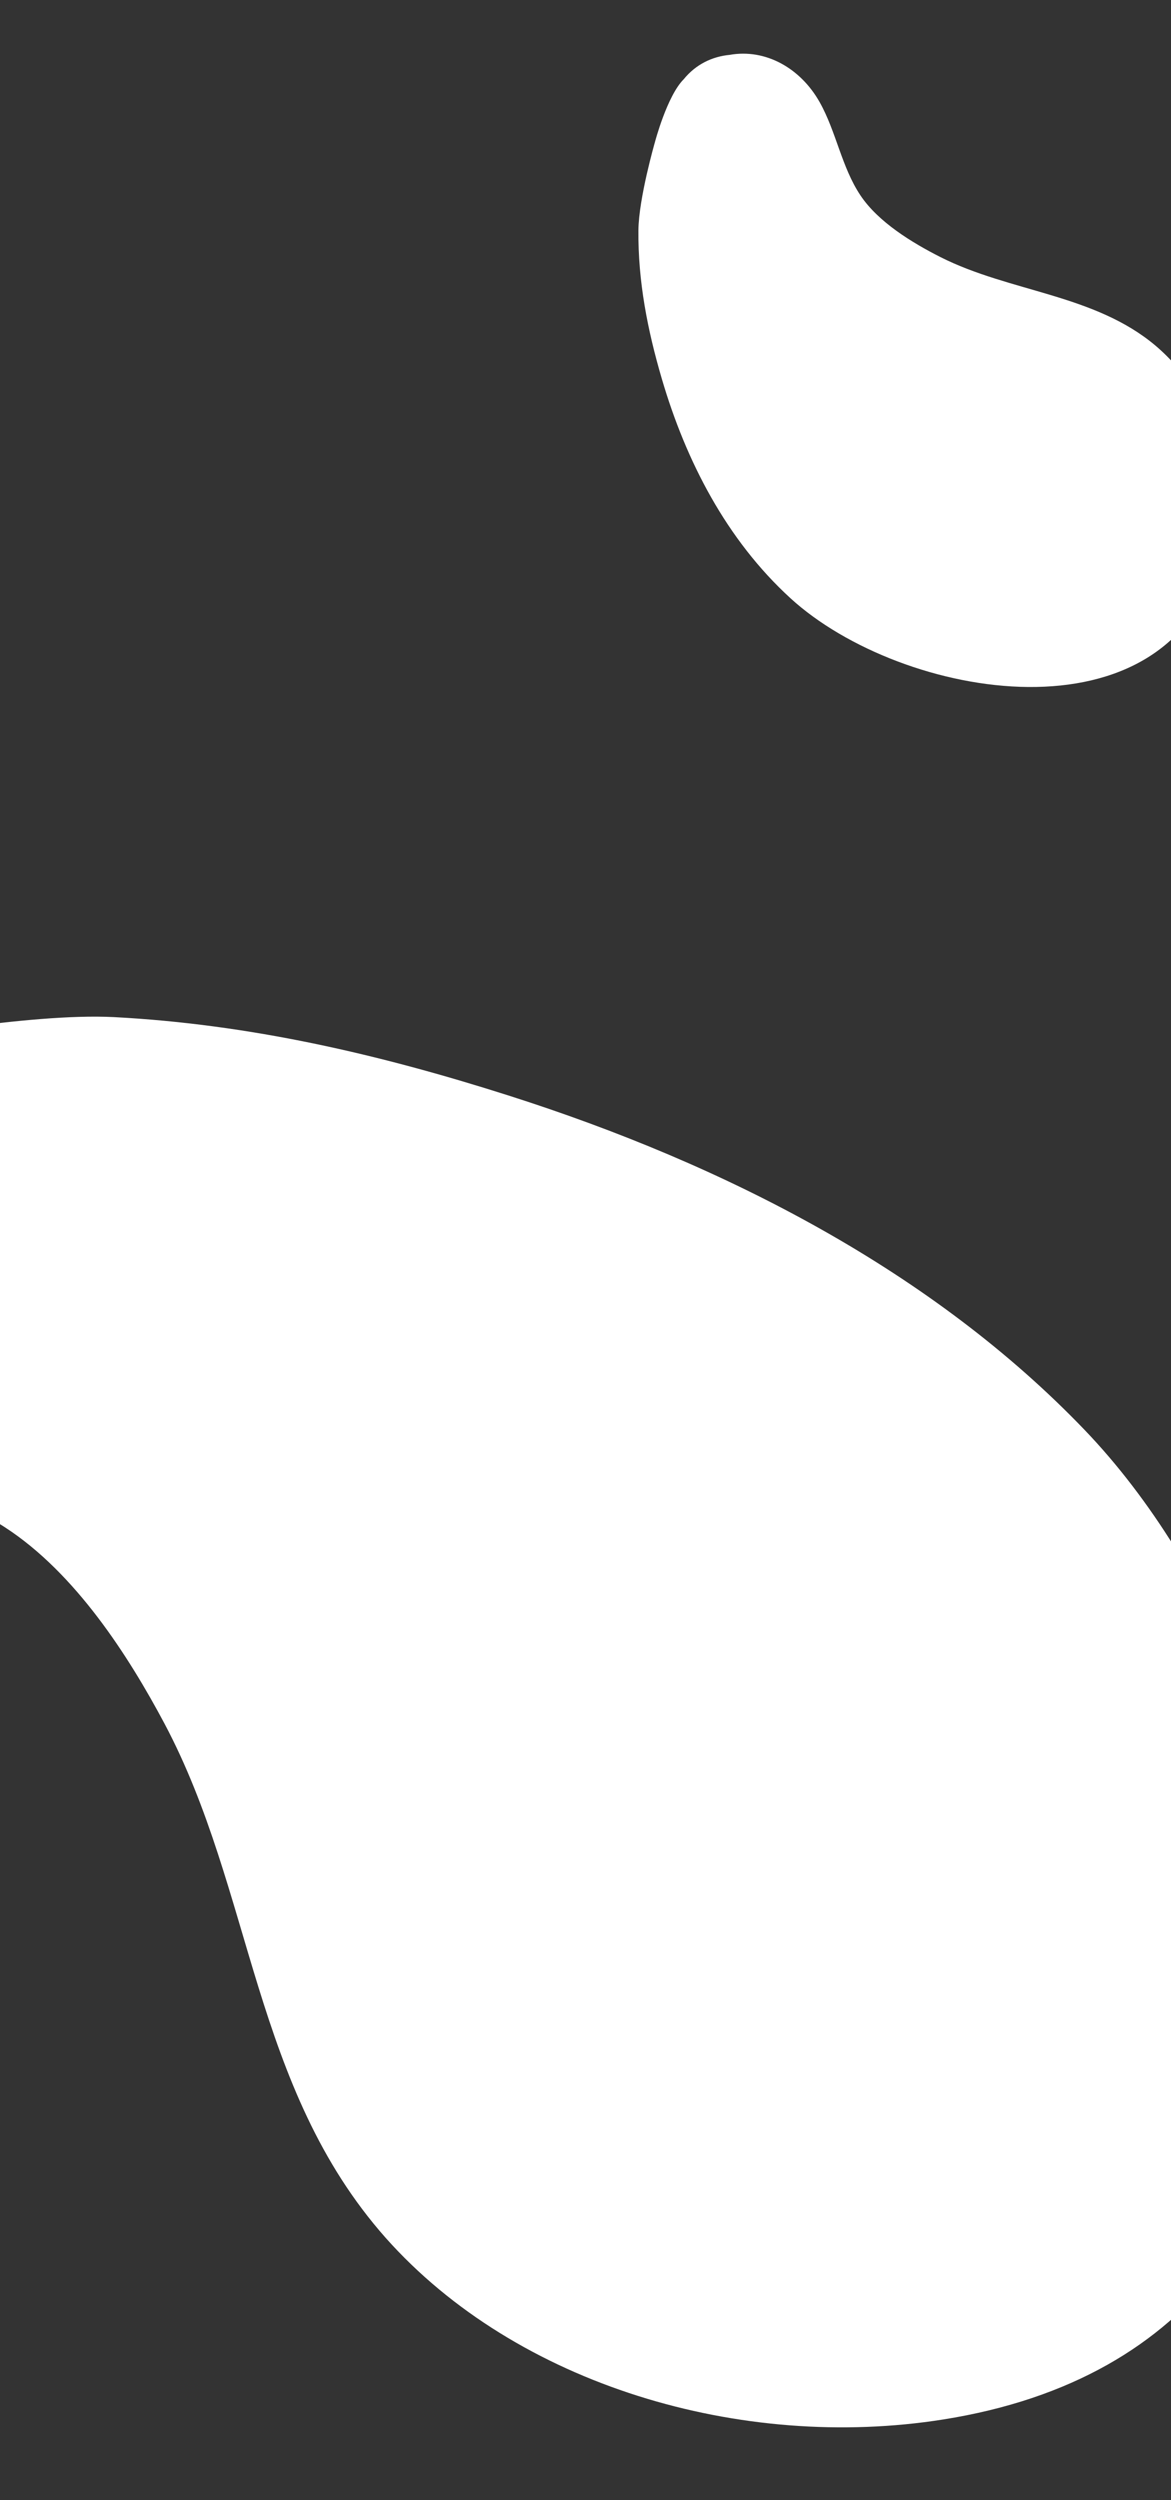 <svg width="375" height="800" viewBox="0 0 375 800" fill="none" xmlns="http://www.w3.org/2000/svg">
<rect x="0" y="0" width="375" height="800" fill="#333333" stroke="none"/>
<path d="M302.027 774.188C466.251 748.165 431.528 545.329 347.359 457.575C298.789 406.95 232.579 372.729 162.666 350.483C121.348 337.336 79.999 327.728 36.432 325.452C9.013 324.059 -38.934 333.159 -38.934 333.159C-38.934 333.159 -78.847 339.791 -93.489 351.372C-106.681 359.772 -113.533 371.595 -115.306 384.254C-121.593 410.771 -105.451 437.738 -76.945 453.665C-52.18 467.51 -21.977 473.331 1.674 488.765C24.189 503.402 41.127 529.827 52.712 551.585C81.169 605.195 80.803 667.871 123.504 716.064C165.461 763.219 237.457 784.403 302.027 774.188Z" fill="white"/>
<path d="M390.372 178.02C374.926 239.153 288.669 223.894 253.146 191.429C232.654 172.696 219.668 147.548 211.924 121.15C207.348 105.548 204.293 89.975 204.446 73.654C204.56 63.383 209.715 45.552 209.715 45.552C209.715 45.552 213.601 30.698 218.958 25.351C222.909 20.511 228.168 18.08 233.653 17.559C245.211 15.504 256.379 21.844 262.483 32.684C267.789 42.102 269.507 53.464 275.524 62.483C281.229 71.068 292.144 77.7 301.193 82.276C323.49 93.52 350.432 94.086 370.032 110.596C389.205 126.818 396.438 153.983 390.372 178.02Z" fill="white"/>
</svg>
